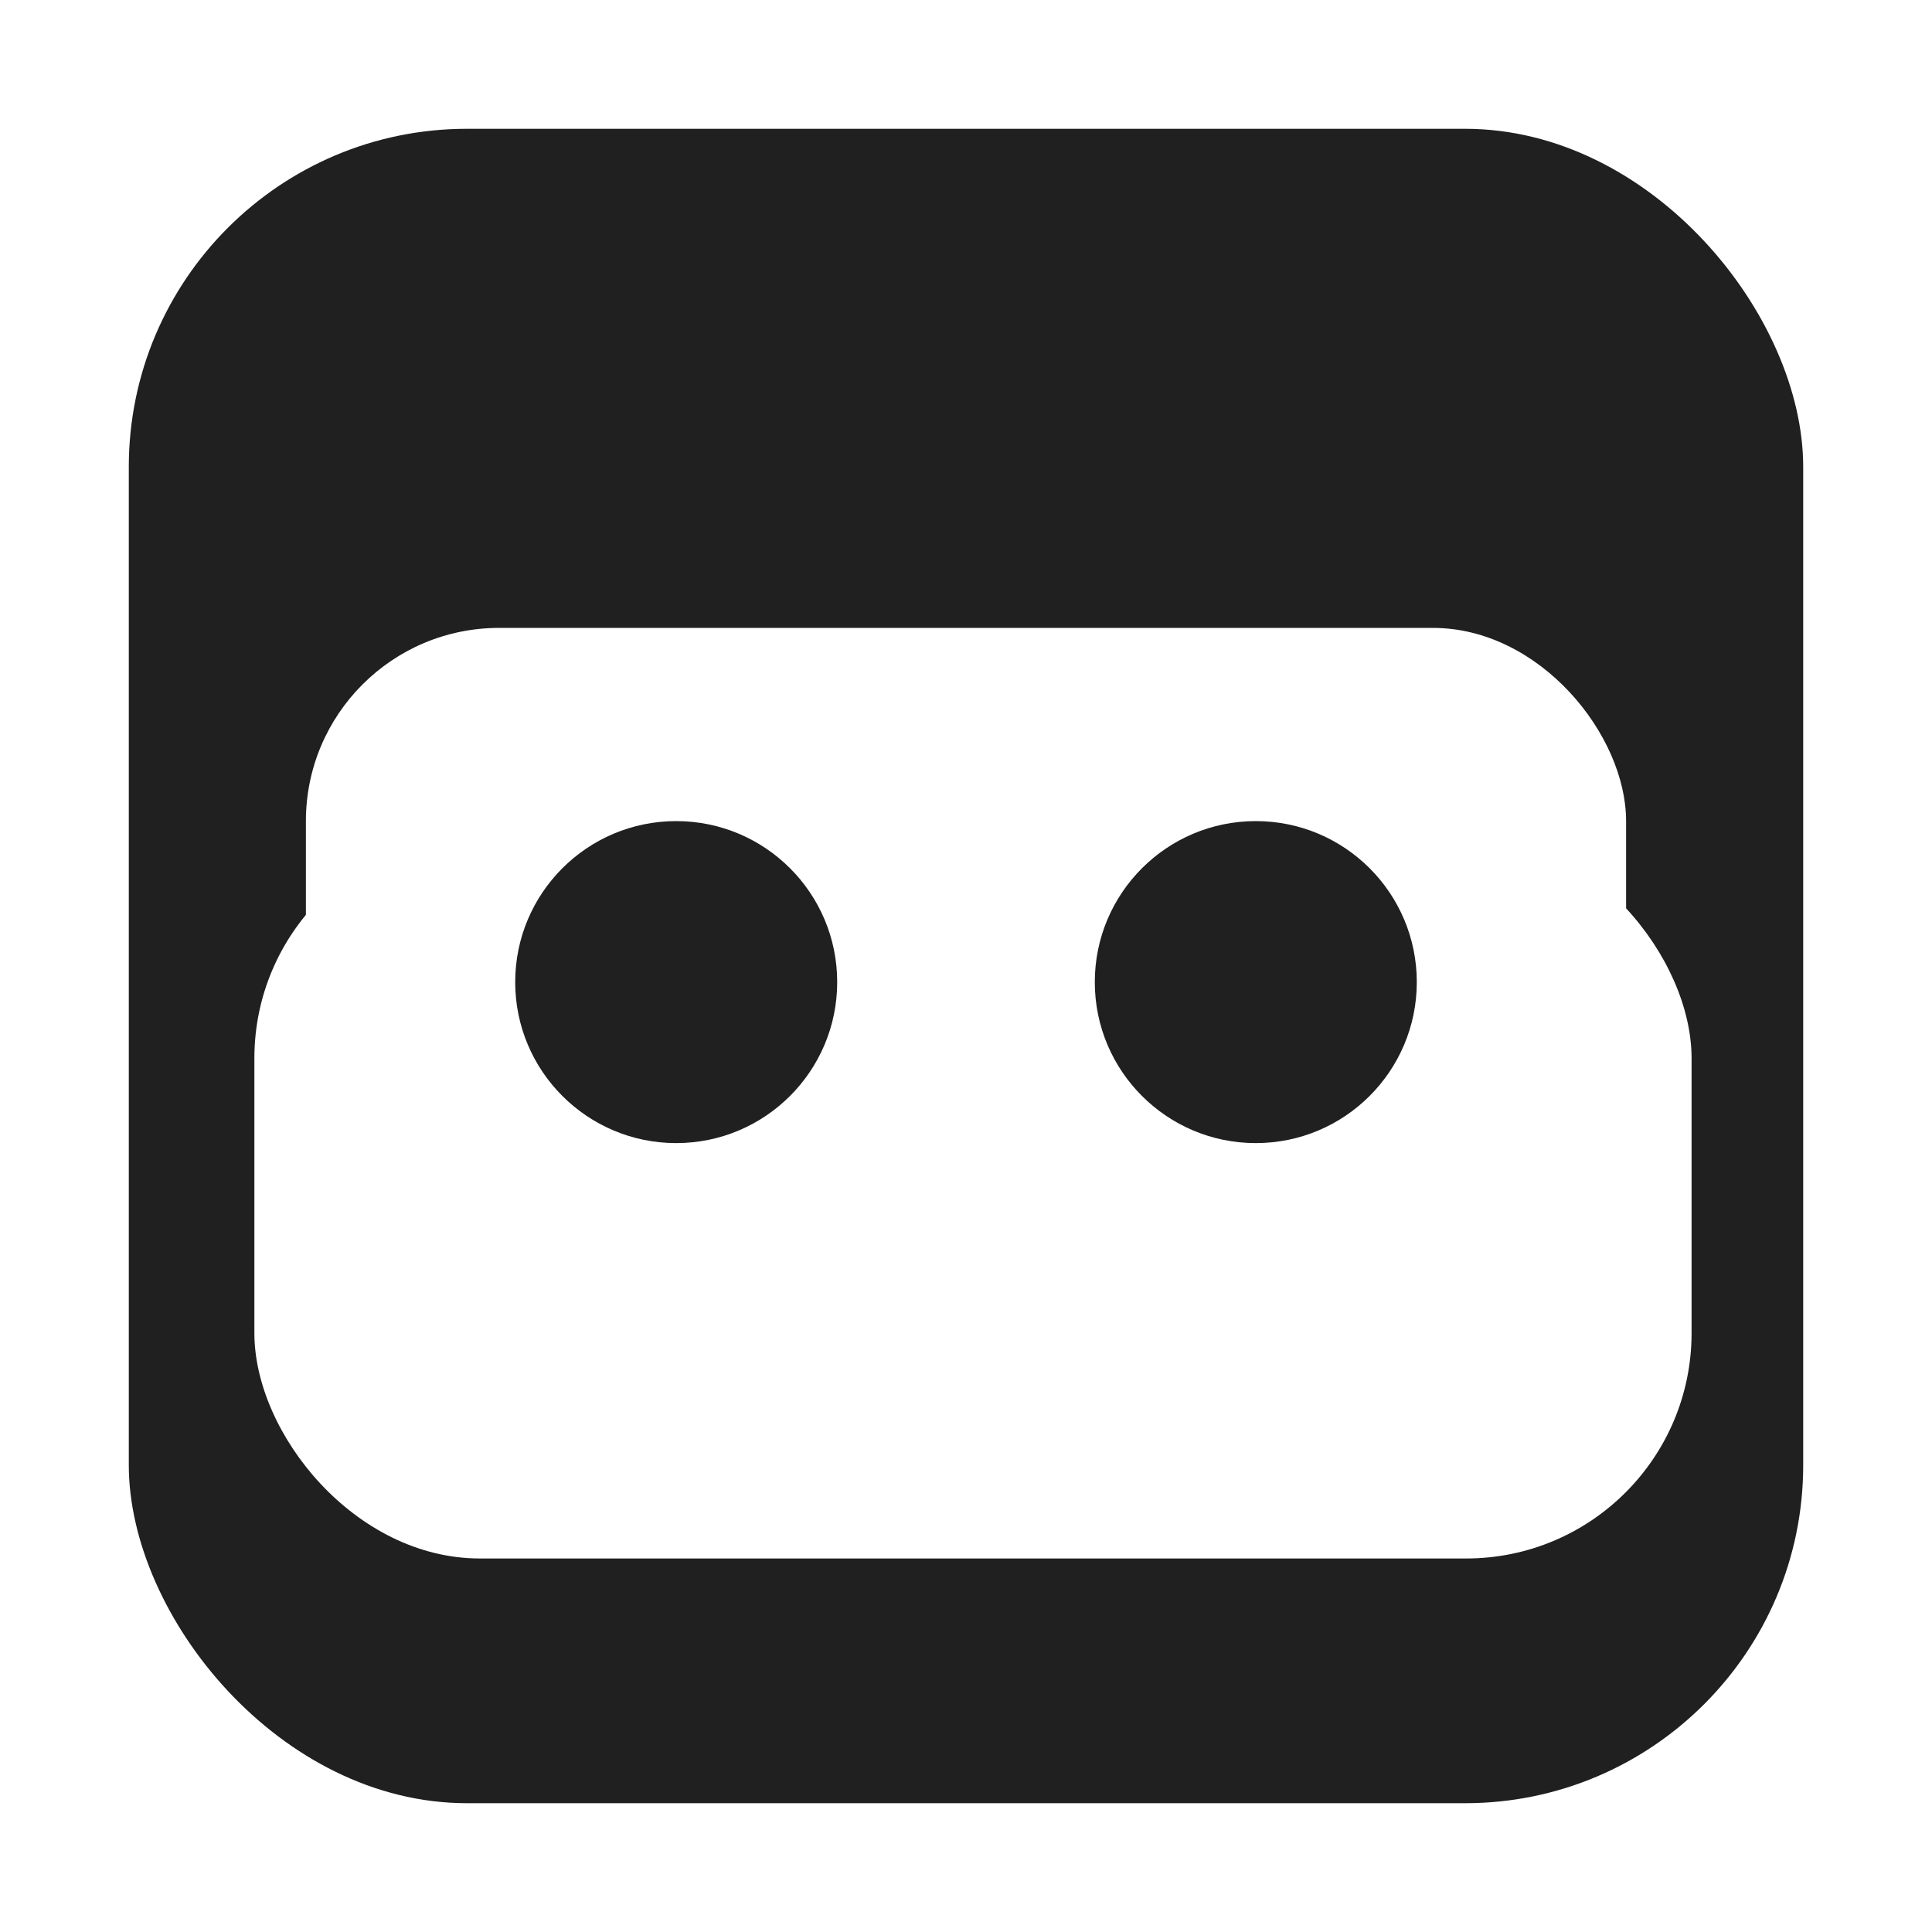 <svg xmlns="http://www.w3.org/2000/svg" width="120" height="120" fill="none"><path stroke="#fff" stroke-width="2" d="M43.43 9h33.14c11.11 0 15.972.035 21.196 1.672a19.51 19.51 0 0 1 11.562 11.562C110.965 27.457 111 32.322 111 43.43v33.14c0 11.11-.035 15.972-1.672 21.196a19.51 19.51 0 0 1-11.562 11.561C92.542 110.965 87.68 111 76.57 111H43.43c-11.11 0-15.973-.035-21.196-1.673a19.51 19.51 0 0 1-11.562-11.561C9.035 92.542 9 87.679 9 76.57V43.43c0-11.108.035-15.973 1.672-21.196a19.51 19.51 0 0 1 11.562-11.562C27.457 9.035 32.321 9 43.43 9Z"/><rect width="104" height="104" x="8" y="8" fill="#202020" rx="21"/><g filter="url(#a)"><rect width="89.267" height="45.067" x="15.8" y="48.733" fill="#fff" rx="14"/></g><g filter="url(#b)"><rect width="82" height="51" x="19" y="36" fill="#fff" rx="12"/></g><circle cx="78" cy="61" r="10" fill="#202020"/><circle cx="42" cy="61" r="10" fill="#202020"/><defs><filter id="a" width="99.267" height="55.067" x="10.8" y="46.733" color-interpolation-filters="sRGB" filterUnits="userSpaceOnUse"><feFlood flood-opacity="0" result="BackgroundImageFix"/><feColorMatrix in="SourceAlpha" result="hardAlpha" values="0 0 0 0 0 0 0 0 0 0 0 0 0 0 0 0 0 0 127 0"/><feOffset dy="3"/><feGaussianBlur stdDeviation="2.5"/><feComposite in2="hardAlpha" operator="out"/><feColorMatrix values="0 0 0 0 0 0 0 0 0 0 0 0 0 0 0 0 0 0 0.25 0"/><feBlend in2="BackgroundImageFix" result="effect1_dropShadow_1_3"/><feBlend in="SourceGraphic" in2="effect1_dropShadow_1_3" result="shape"/></filter><filter id="b" width="92" height="61" x="14" y="34" color-interpolation-filters="sRGB" filterUnits="userSpaceOnUse"><feFlood flood-opacity="0" result="BackgroundImageFix"/><feColorMatrix in="SourceAlpha" result="hardAlpha" values="0 0 0 0 0 0 0 0 0 0 0 0 0 0 0 0 0 0 127 0"/><feOffset dy="3"/><feGaussianBlur stdDeviation="2.5"/><feComposite in2="hardAlpha" operator="out"/><feColorMatrix values="0 0 0 0 0 0 0 0 0 0 0 0 0 0 0 0 0 0 0.25 0"/><feBlend in2="BackgroundImageFix" result="effect1_dropShadow_1_3"/><feBlend in="SourceGraphic" in2="effect1_dropShadow_1_3" result="shape"/></filter></defs></svg>